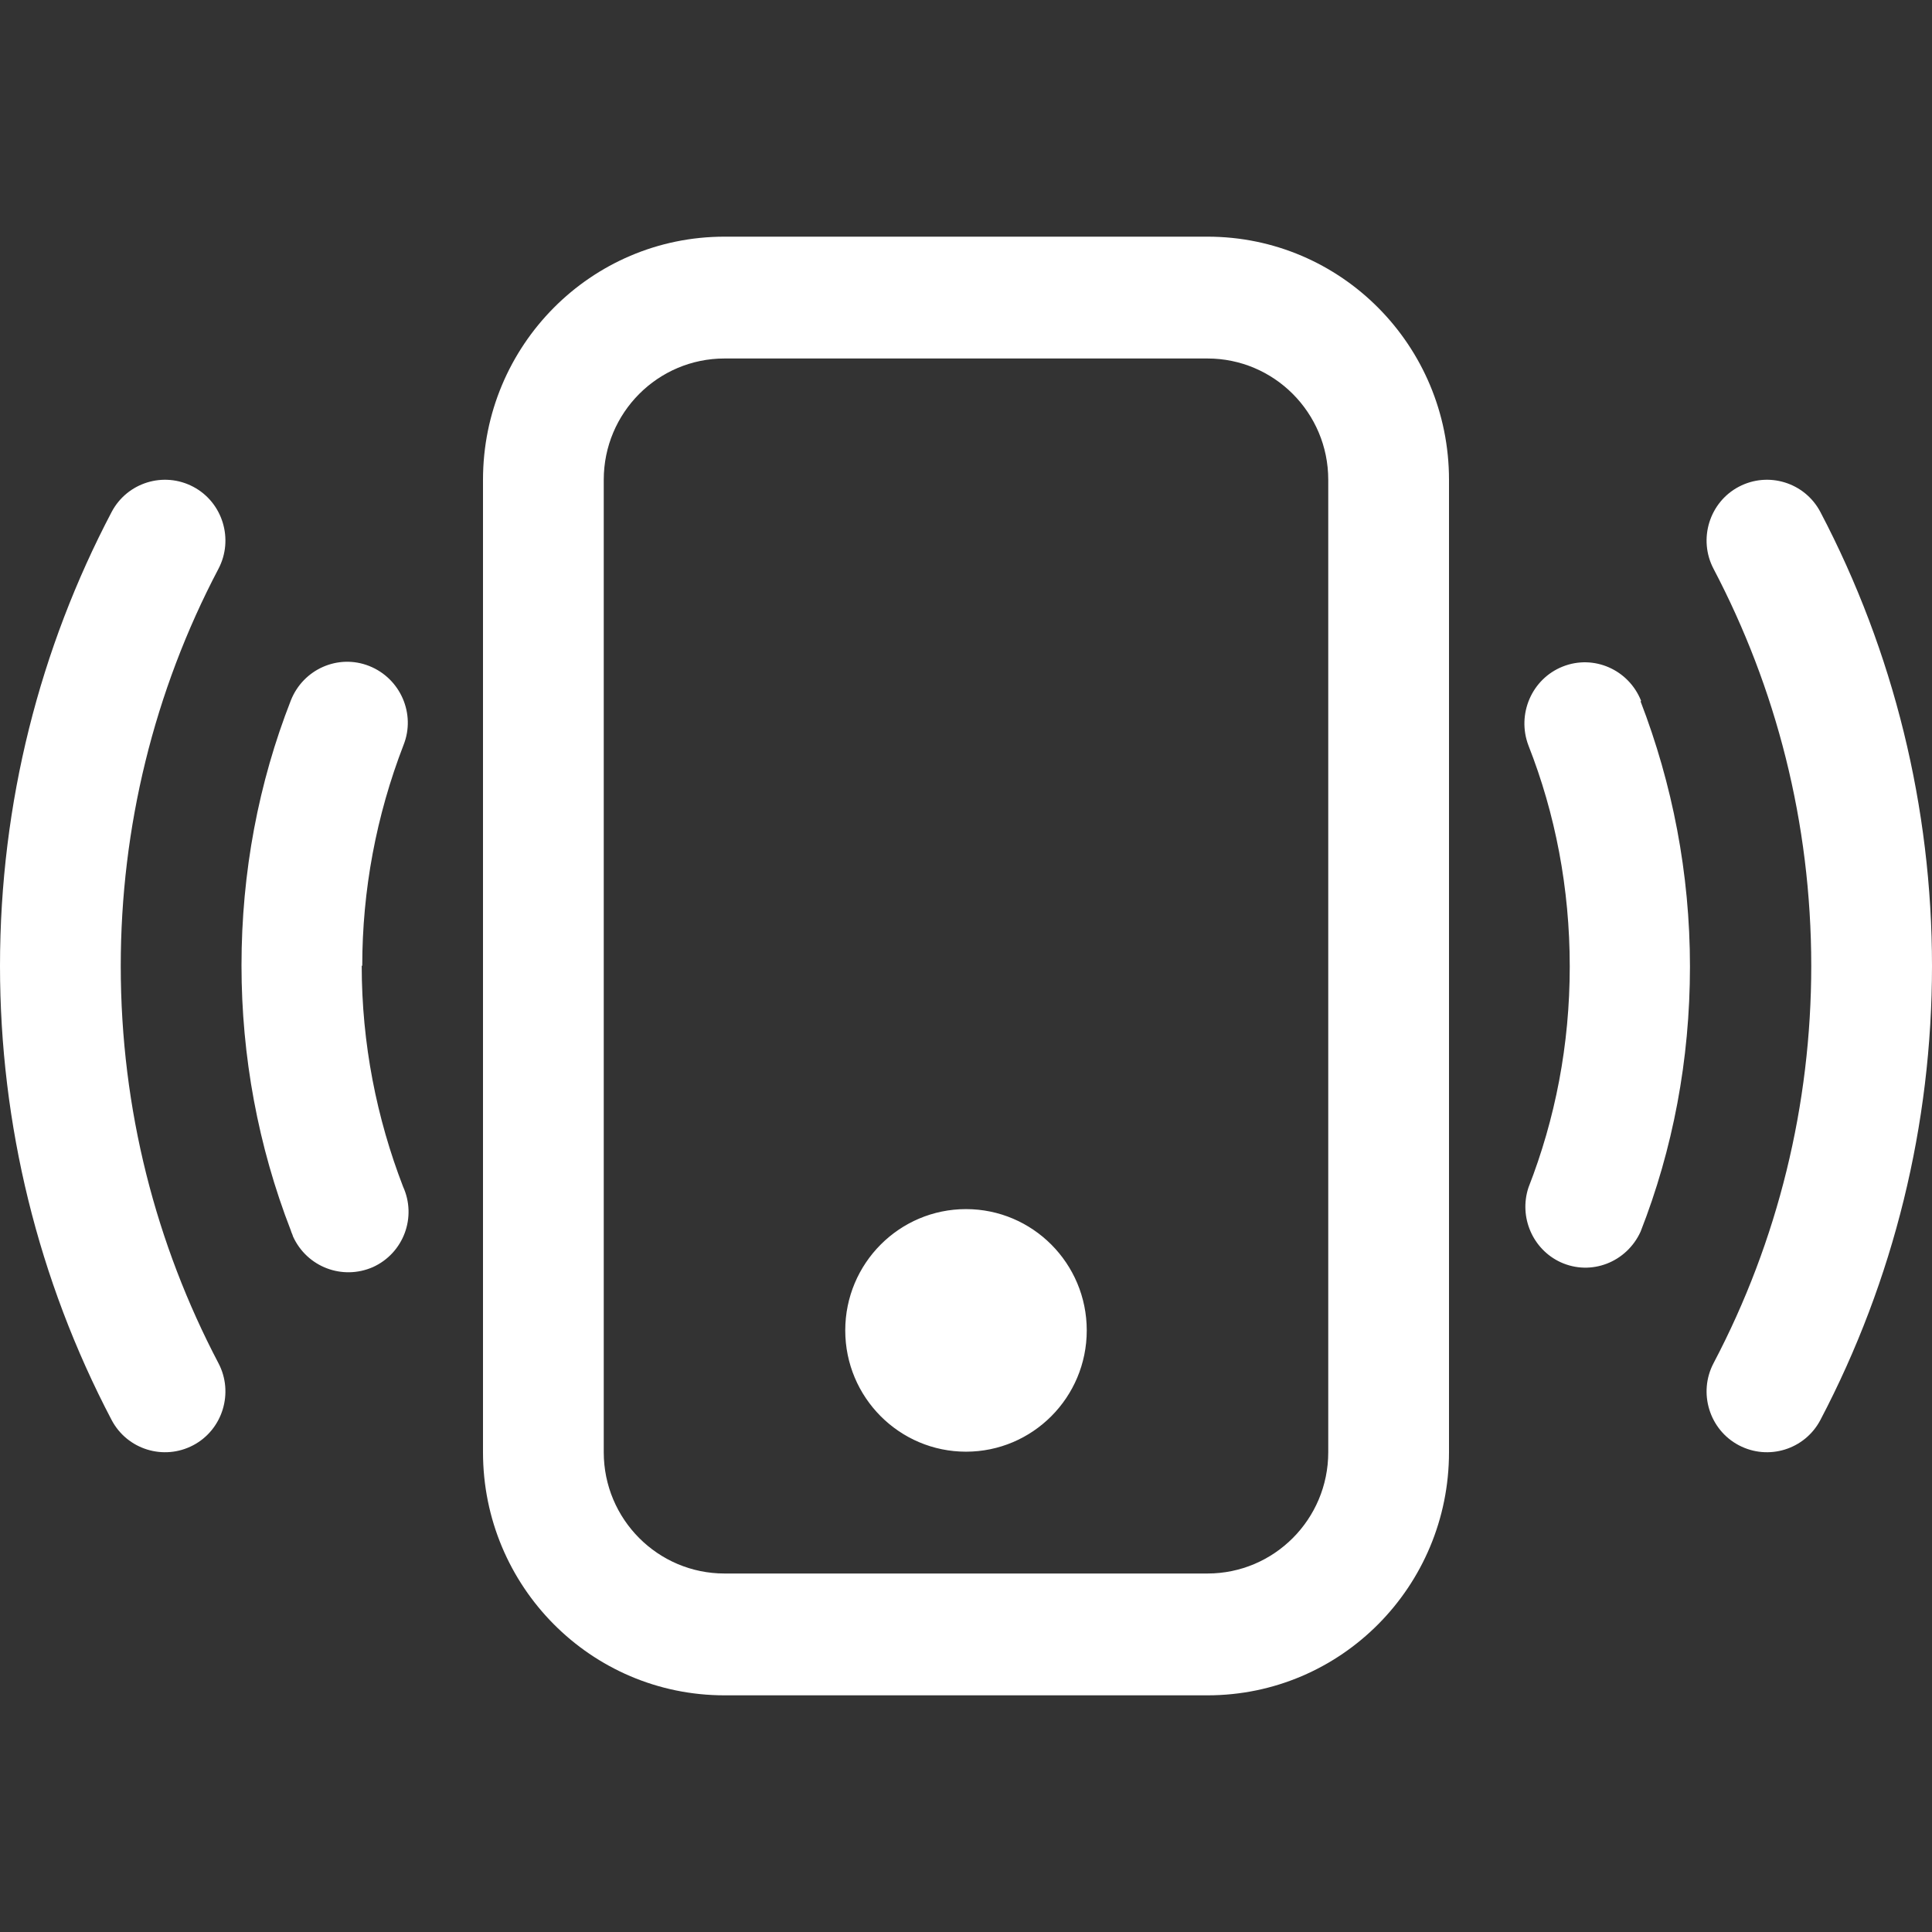 <?xml version="1.0" encoding="UTF-8"?><svg id="Layer_1" xmlns="http://www.w3.org/2000/svg" viewBox="0 0 36 36"><rect x="0" y="0" width="36" height="36" fill="#333333" stroke="none"/><defs><style>.cls-1{fill:#fff;fill-rule:evenodd;}</style></defs><path class="cls-1" d="M22.5,4.41h-9c-2.49,0-4.5,2.03-4.5,4.53v18.12c0,2.5,2.01,4.53,4.5,4.53h9c2.49,0,4.5-2.03,4.5-4.53V8.94c0-2.5-2.01-4.53-4.5-4.53ZM24.75,27.06c0,1.25-1.01,2.26-2.25,2.26h-9c-1.24,0-2.25-1.01-2.25-2.26V8.94c0-1.25,1.01-2.26,2.25-2.26h9c1.24,0,2.25,1.01,2.25,2.26v18.12ZM6.75,18c0-1.41.26-2.8.77-4.12,0,0,0,0,0,0,.23-.58-.06-1.24-.64-1.47-.58-.23-1.23.06-1.46.64-.6,1.53-.92,3.2-.92,4.94,0,1.69.31,3.37.92,4.94.01.04.03.07.04.11.26.57.92.82,1.49.57.57-.26.82-.93.56-1.5-.49-1.27-.77-2.66-.77-4.12ZM4.07,10.6c.29-.55.08-1.24-.47-1.53h0c-.55-.29-1.23-.08-1.52.47C.75,12.07,0,14.95,0,18c0,2.95.71,5.85,2.08,8.46.29.55.97.76,1.52.47.55-.29.76-.98.47-1.53-1.16-2.21-1.82-4.72-1.82-7.4,0-2.58.62-5.12,1.82-7.4t0,0ZM30.58,13.06c-.23-.58-.88-.87-1.46-.64-.58.23-.86.89-.64,1.47.5,1.27.77,2.66.77,4.12s-.27,2.84-.77,4.12c-.18.55.08,1.15.6,1.39.57.26,1.23,0,1.49-.57.6-1.53.92-3.2.92-4.94s-.33-3.41-.92-4.94c0,0,0,0,0,0ZM33.92,9.54h0c-.29-.55-.97-.76-1.52-.47,0,0,0,0,0,0-.55.29-.76.98-.47,1.53,1.16,2.21,1.82,4.72,1.82,7.4,0,2.58-.62,5.12-1.82,7.4-.29.55-.08,1.24.47,1.53.55.29,1.23.08,1.52-.47,1.37-2.61,2.08-5.51,2.08-8.46,0-2.95-.71-5.85-2.08-8.46ZM18,22.53c-1.24,0-2.25,1.01-2.25,2.26s1.01,2.26,2.25,2.26,2.25-1.01,2.25-2.26-1.01-2.26-2.25-2.26Z"/></svg>